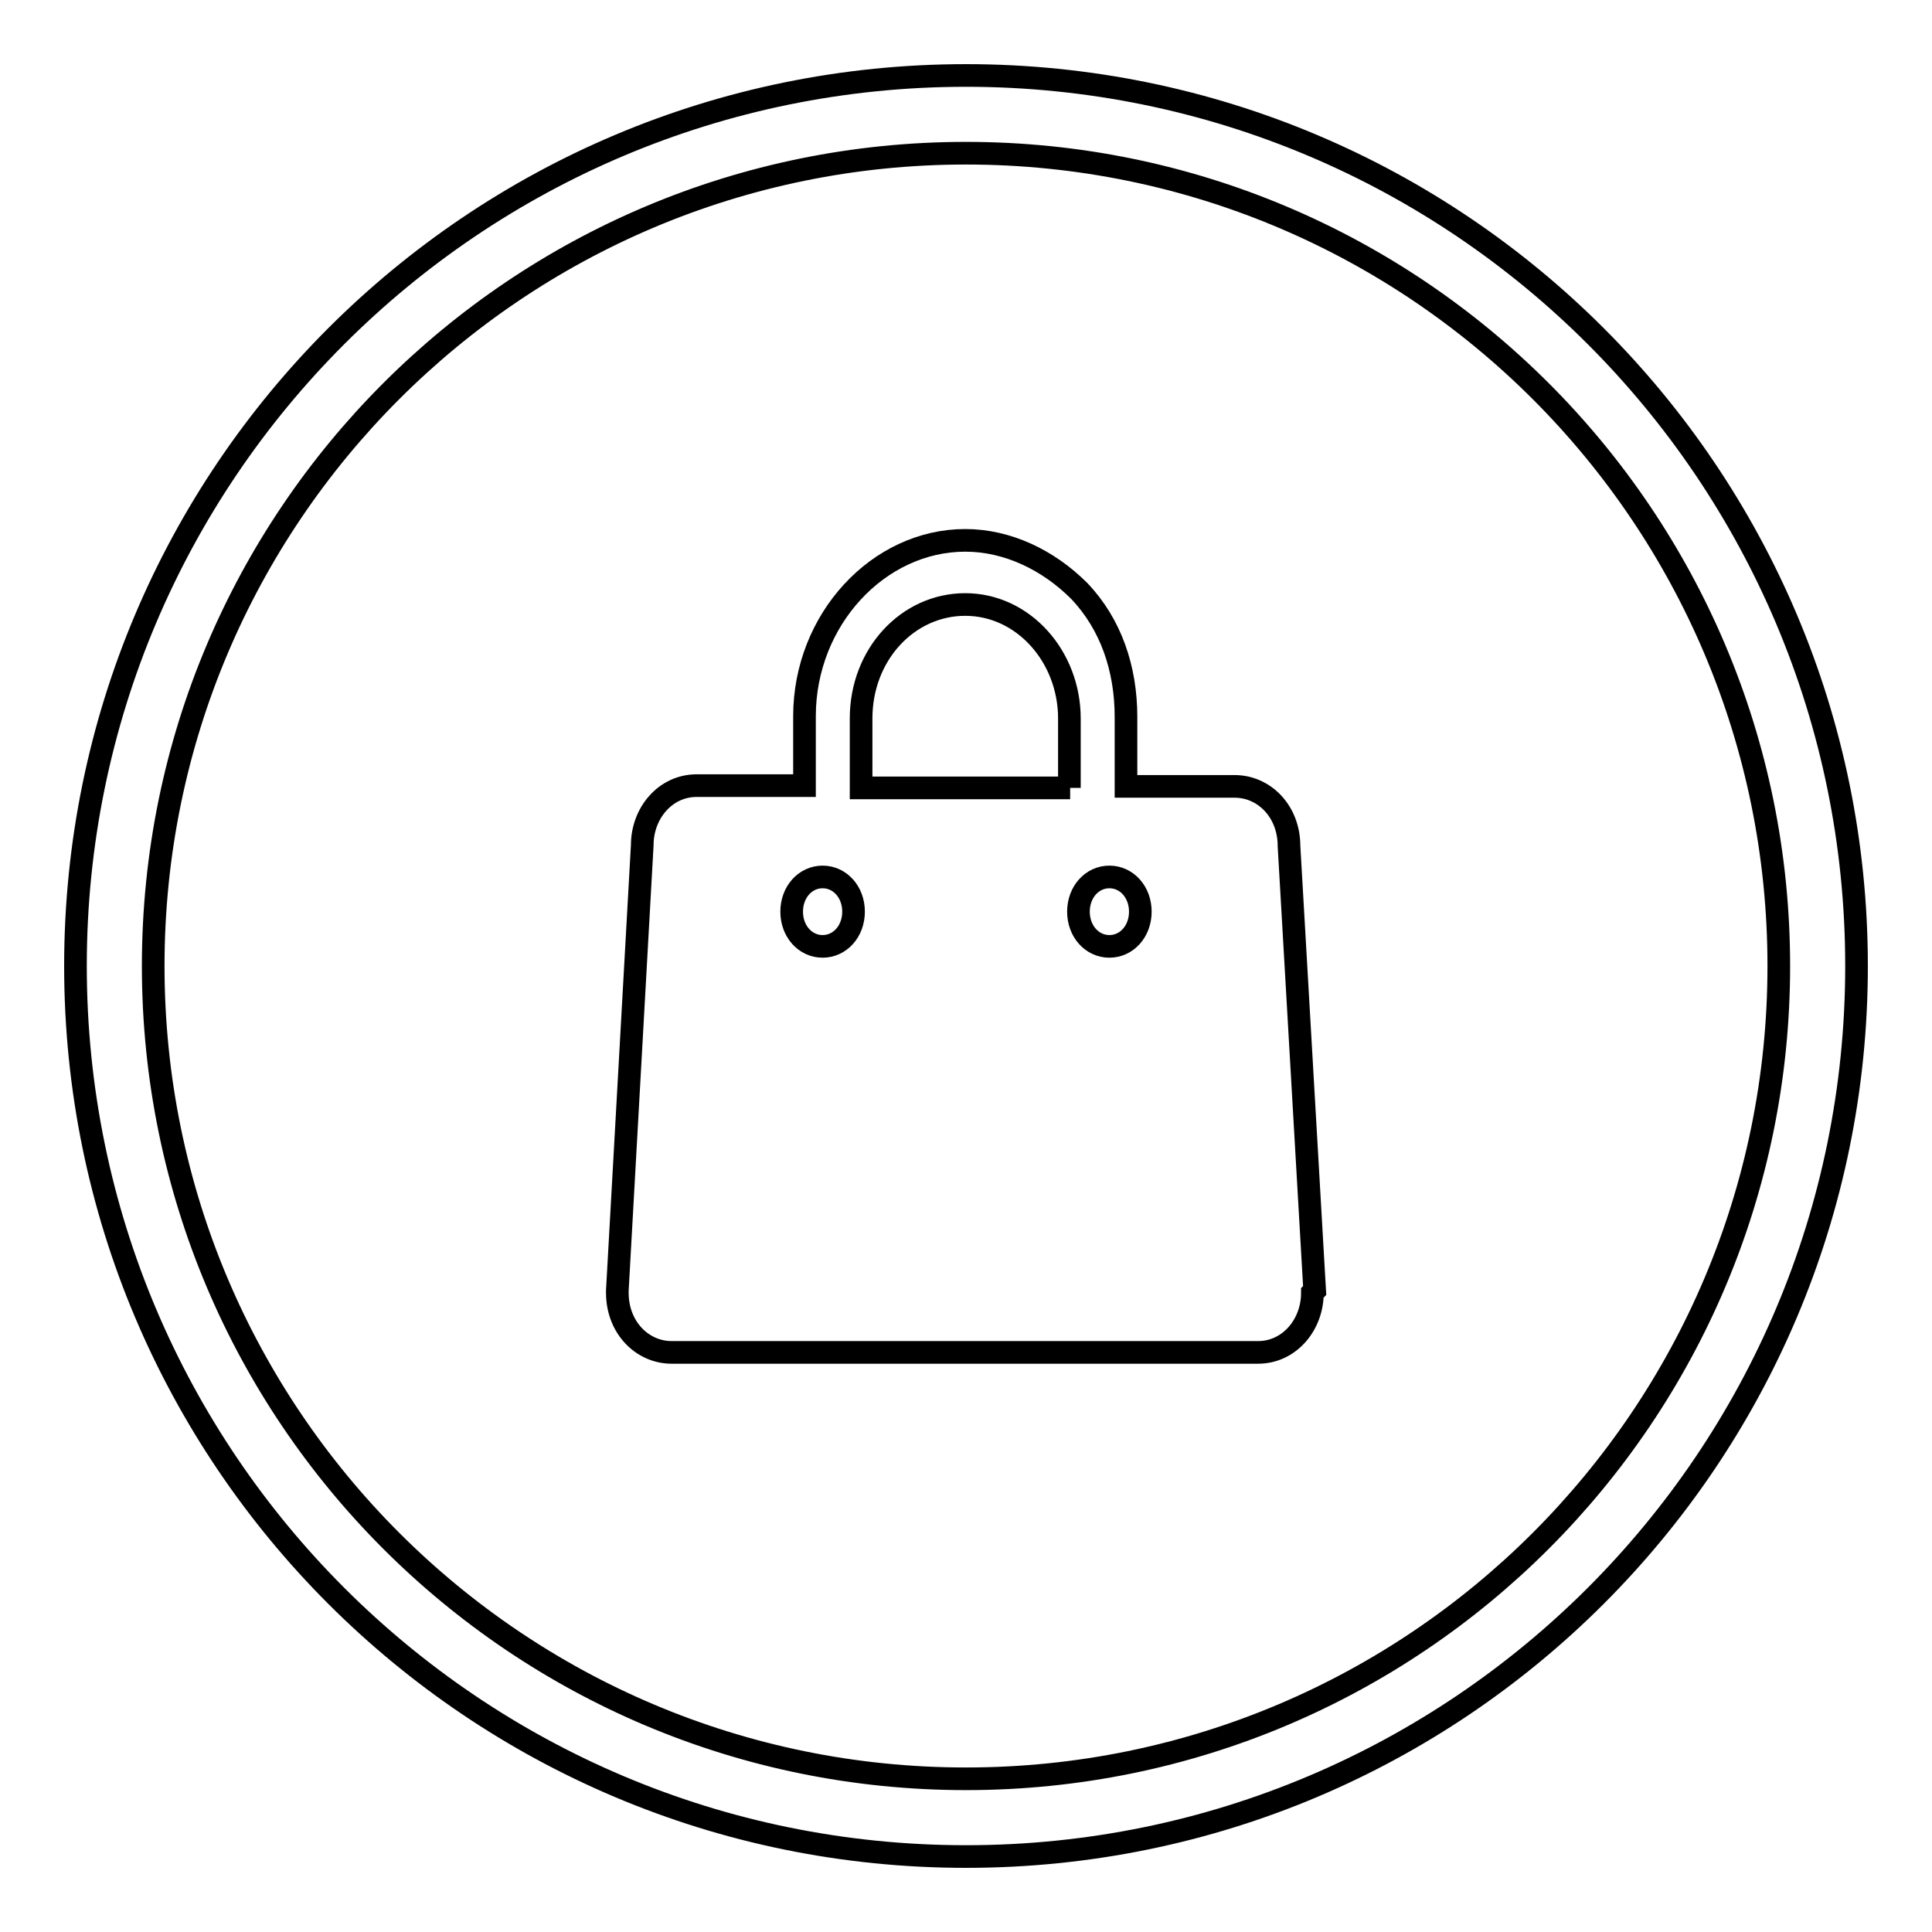 <?xml version="1.0" encoding="utf-8"?>
<!-- Svg Vector Icons : http://www.onlinewebfonts.com/icon -->
<!DOCTYPE svg PUBLIC "-//W3C//DTD SVG 1.1//EN" "http://www.w3.org/Graphics/SVG/1.1/DTD/svg11.dtd">
<svg version="1.1" xmlns="http://www.w3.org/2000/svg" xmlns:xlink="http://www.w3.org/1999/xlink" x="0px" y="0px" viewBox="0 0 256 256" enable-background="new 0 0 256 256" xml:space="preserve">
<g><g><path stroke-width="3" fill-opacity="0" stroke="#000000"  d="M128,10C62.8,10,10,62.8,10,128c0,65.2,52.8,118,118,118c65.2,0,118-52.8,118-118C246,62.8,193.2,10,128,10z M128,235.7c-59.5,0-107.7-48.2-107.7-107.7S68.5,20.3,128,20.3S235.7,68.5,235.7,128S187.5,235.7,128,235.7z"/><path stroke-width="3" fill-opacity="0" stroke="#000000"  d="M170.8,112.1c0-4.6-3.3-7.9-7.2-7.9h-14.4v-9.2c0-6.4-2-12.3-6.2-16.7c-4.1-4.1-9.5-6.7-15.1-6.7c-11.5,0-21.3,10.5-21.3,23.3v9.2H92.3c-4.1,0-7.2,3.6-7.2,7.9l-3.3,59v0.3c0,4.6,3.3,7.9,7.2,7.9h77.7c4.1,0,7.2-3.6,7.2-7.9l0.3-0.3L170.8,112.1z M109,125.4c-2.3,0-4.1-2-4.1-4.6s1.8-4.6,4.1-4.6c2.3,0,4.1,2,4.1,4.6S111.3,125.4,109,125.4z M141.8,104.4h-27.7v-9.2c0-8.5,6.2-15.1,13.8-15.1c7.7,0,13.8,6.9,13.8,15.1V104.4z M147,125.4c-2.3,0-4.1-2-4.1-4.6s1.8-4.6,4.1-4.6c2.3,0,4.1,2,4.1,4.6C151.1,123.4,149.3,125.4,147,125.4z"/></g></g>
</svg>